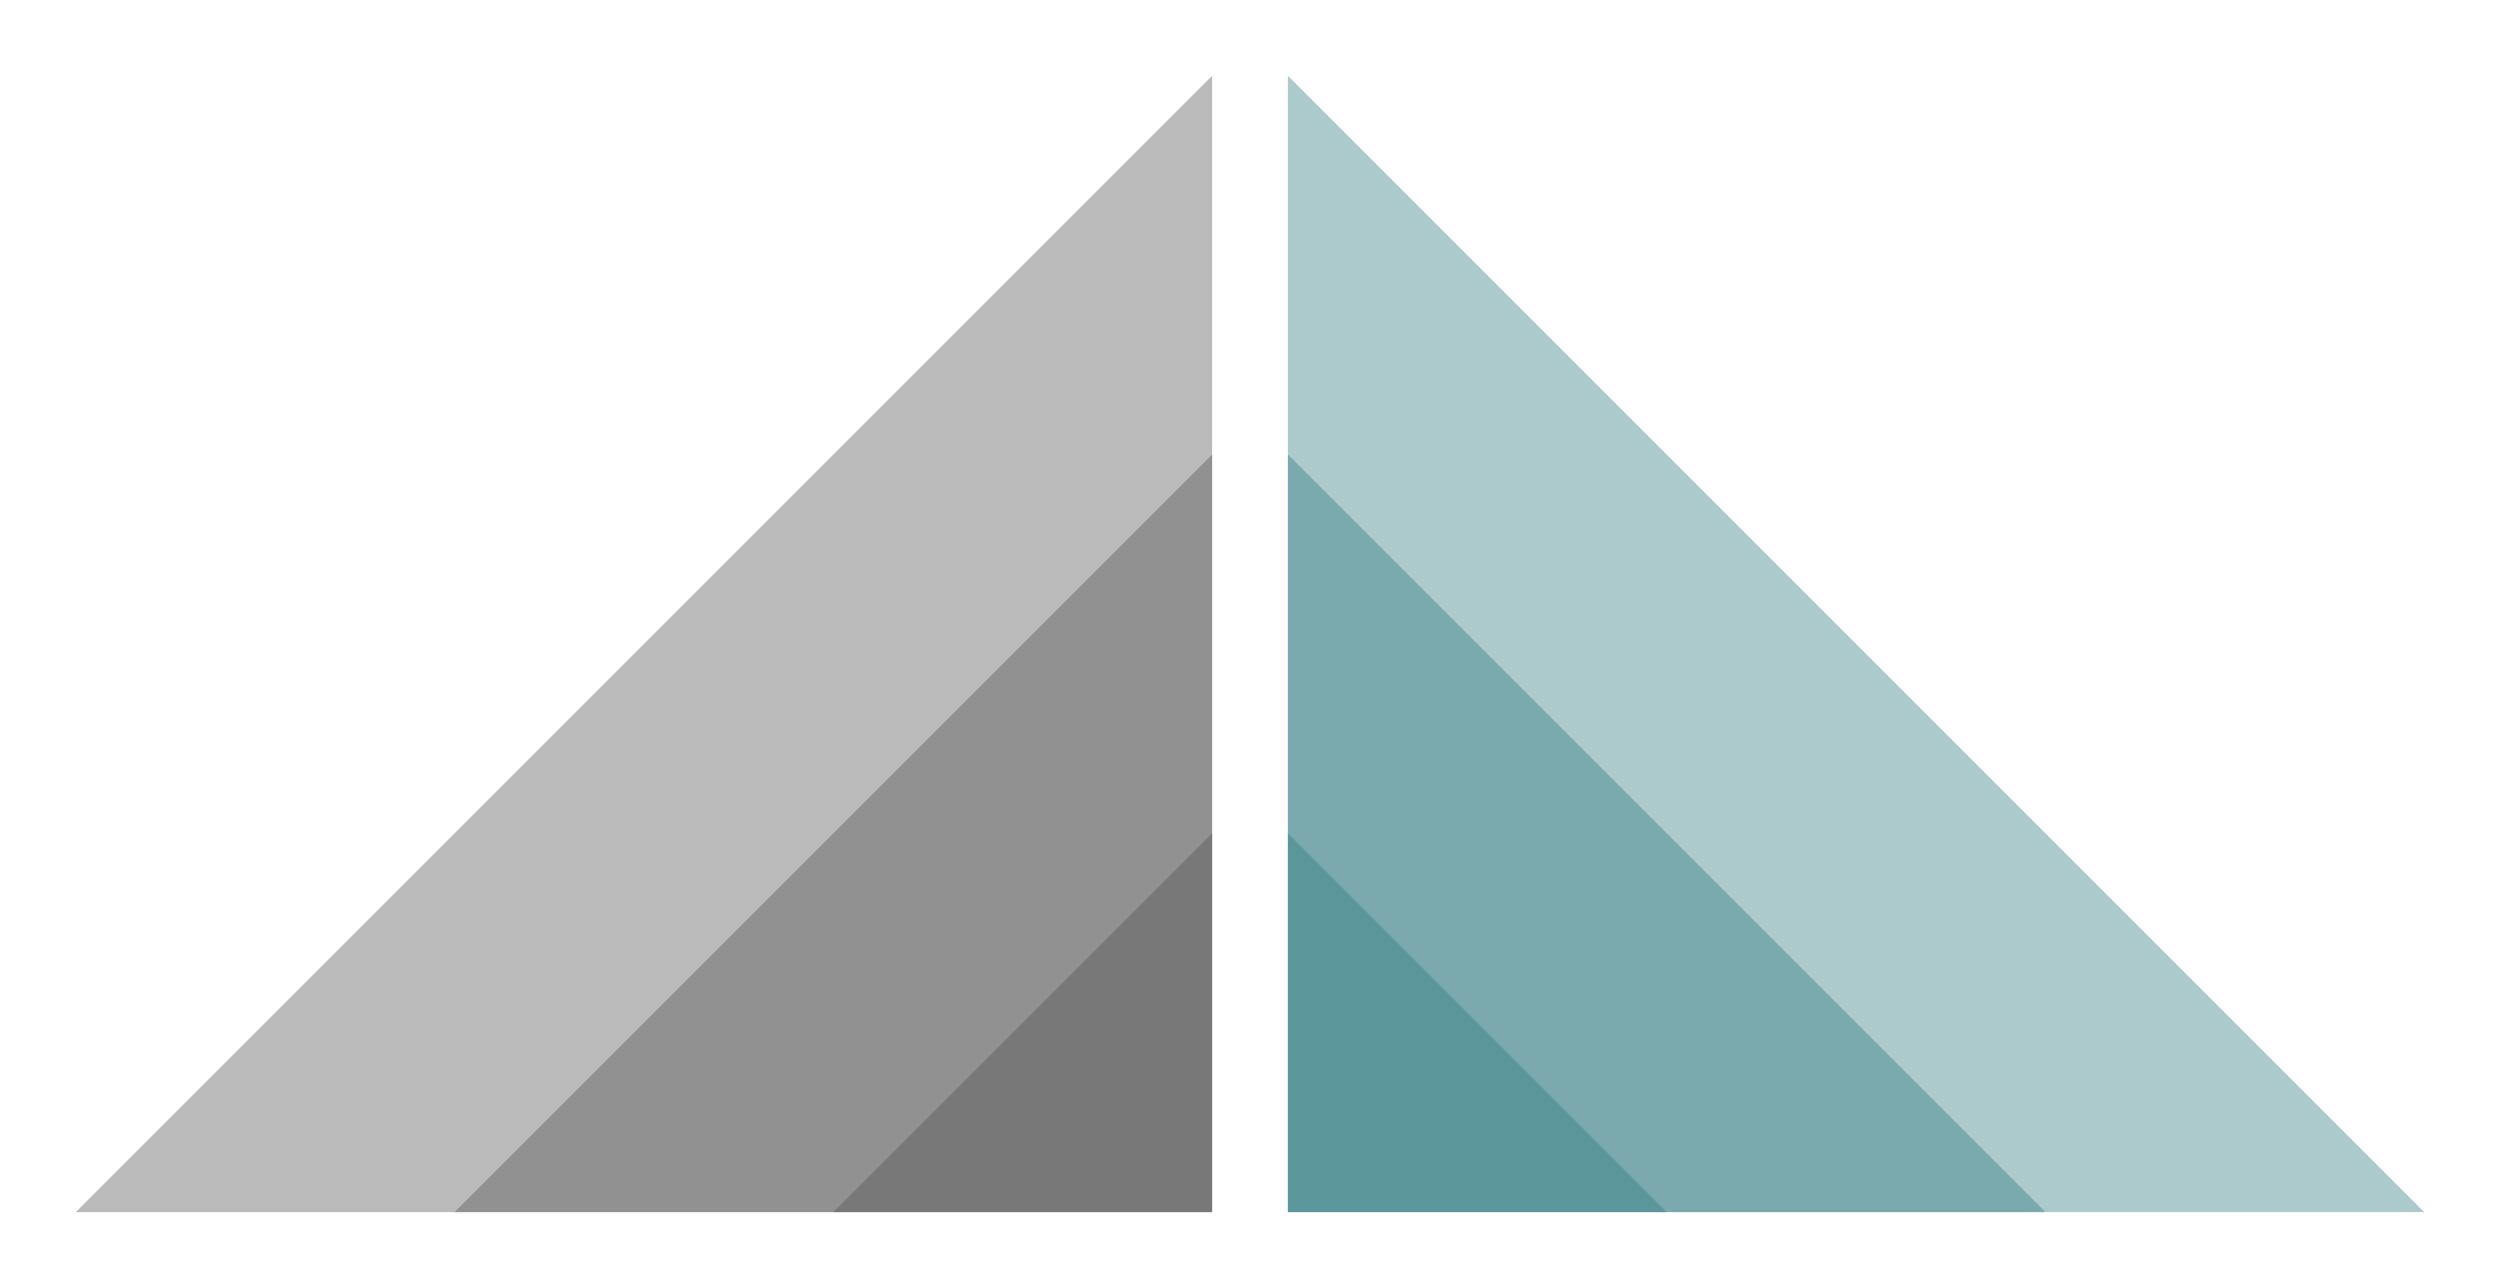 <?xml version="1.0" encoding="UTF-8" standalone="no"?>
<svg 
   id="rocksalt-icon"
   version="1.1"
   viewBox="0 0 165 85"
   height="85mm"
   width="165mm"
   xmlns="http://www.w3.org/2000/svg"
   xmlns:svg="http://www.w3.org/2000/svg"
   xmlns:rdf="http://www.w3.org/1999/02/22-rdf-syntax-ns#"
   xmlns:cc="http://creativecommons.org/ns#"
   xmlns:dc="http://purl.org/dc/elements/1.1/">
   <g id="icon">
      <path d="M 85,80 h 75 l -75,-75 z" style="fill:#307c80;fill-opacity:0.4" id="large-aqua" />
      <path d="M 85,80 h 50 l -50,-50 z" style="fill:#307c80;fill-opacity:0.4" id="medium-aqua" />
      <path d="M 85,80 h 25 l -25,-25 z" style="fill:#307c80;fill-opacity:0.4" id="small-aqua" />
      <path d="M 80,80 h -75 l 75,-75 z" style="fill:#545454;fill-opacity:0.4" id="large-grey" />
      <path d="M 80,80 h -50 l 50,-50 z" style="fill:#545454;fill-opacity:0.4" id="medium-grey" />
      <path d="M 80,80 h -25 l 25,-25 z" style="fill:#545454;fill-opacity:0.4" id="small-grey" />
   </g>
</svg>